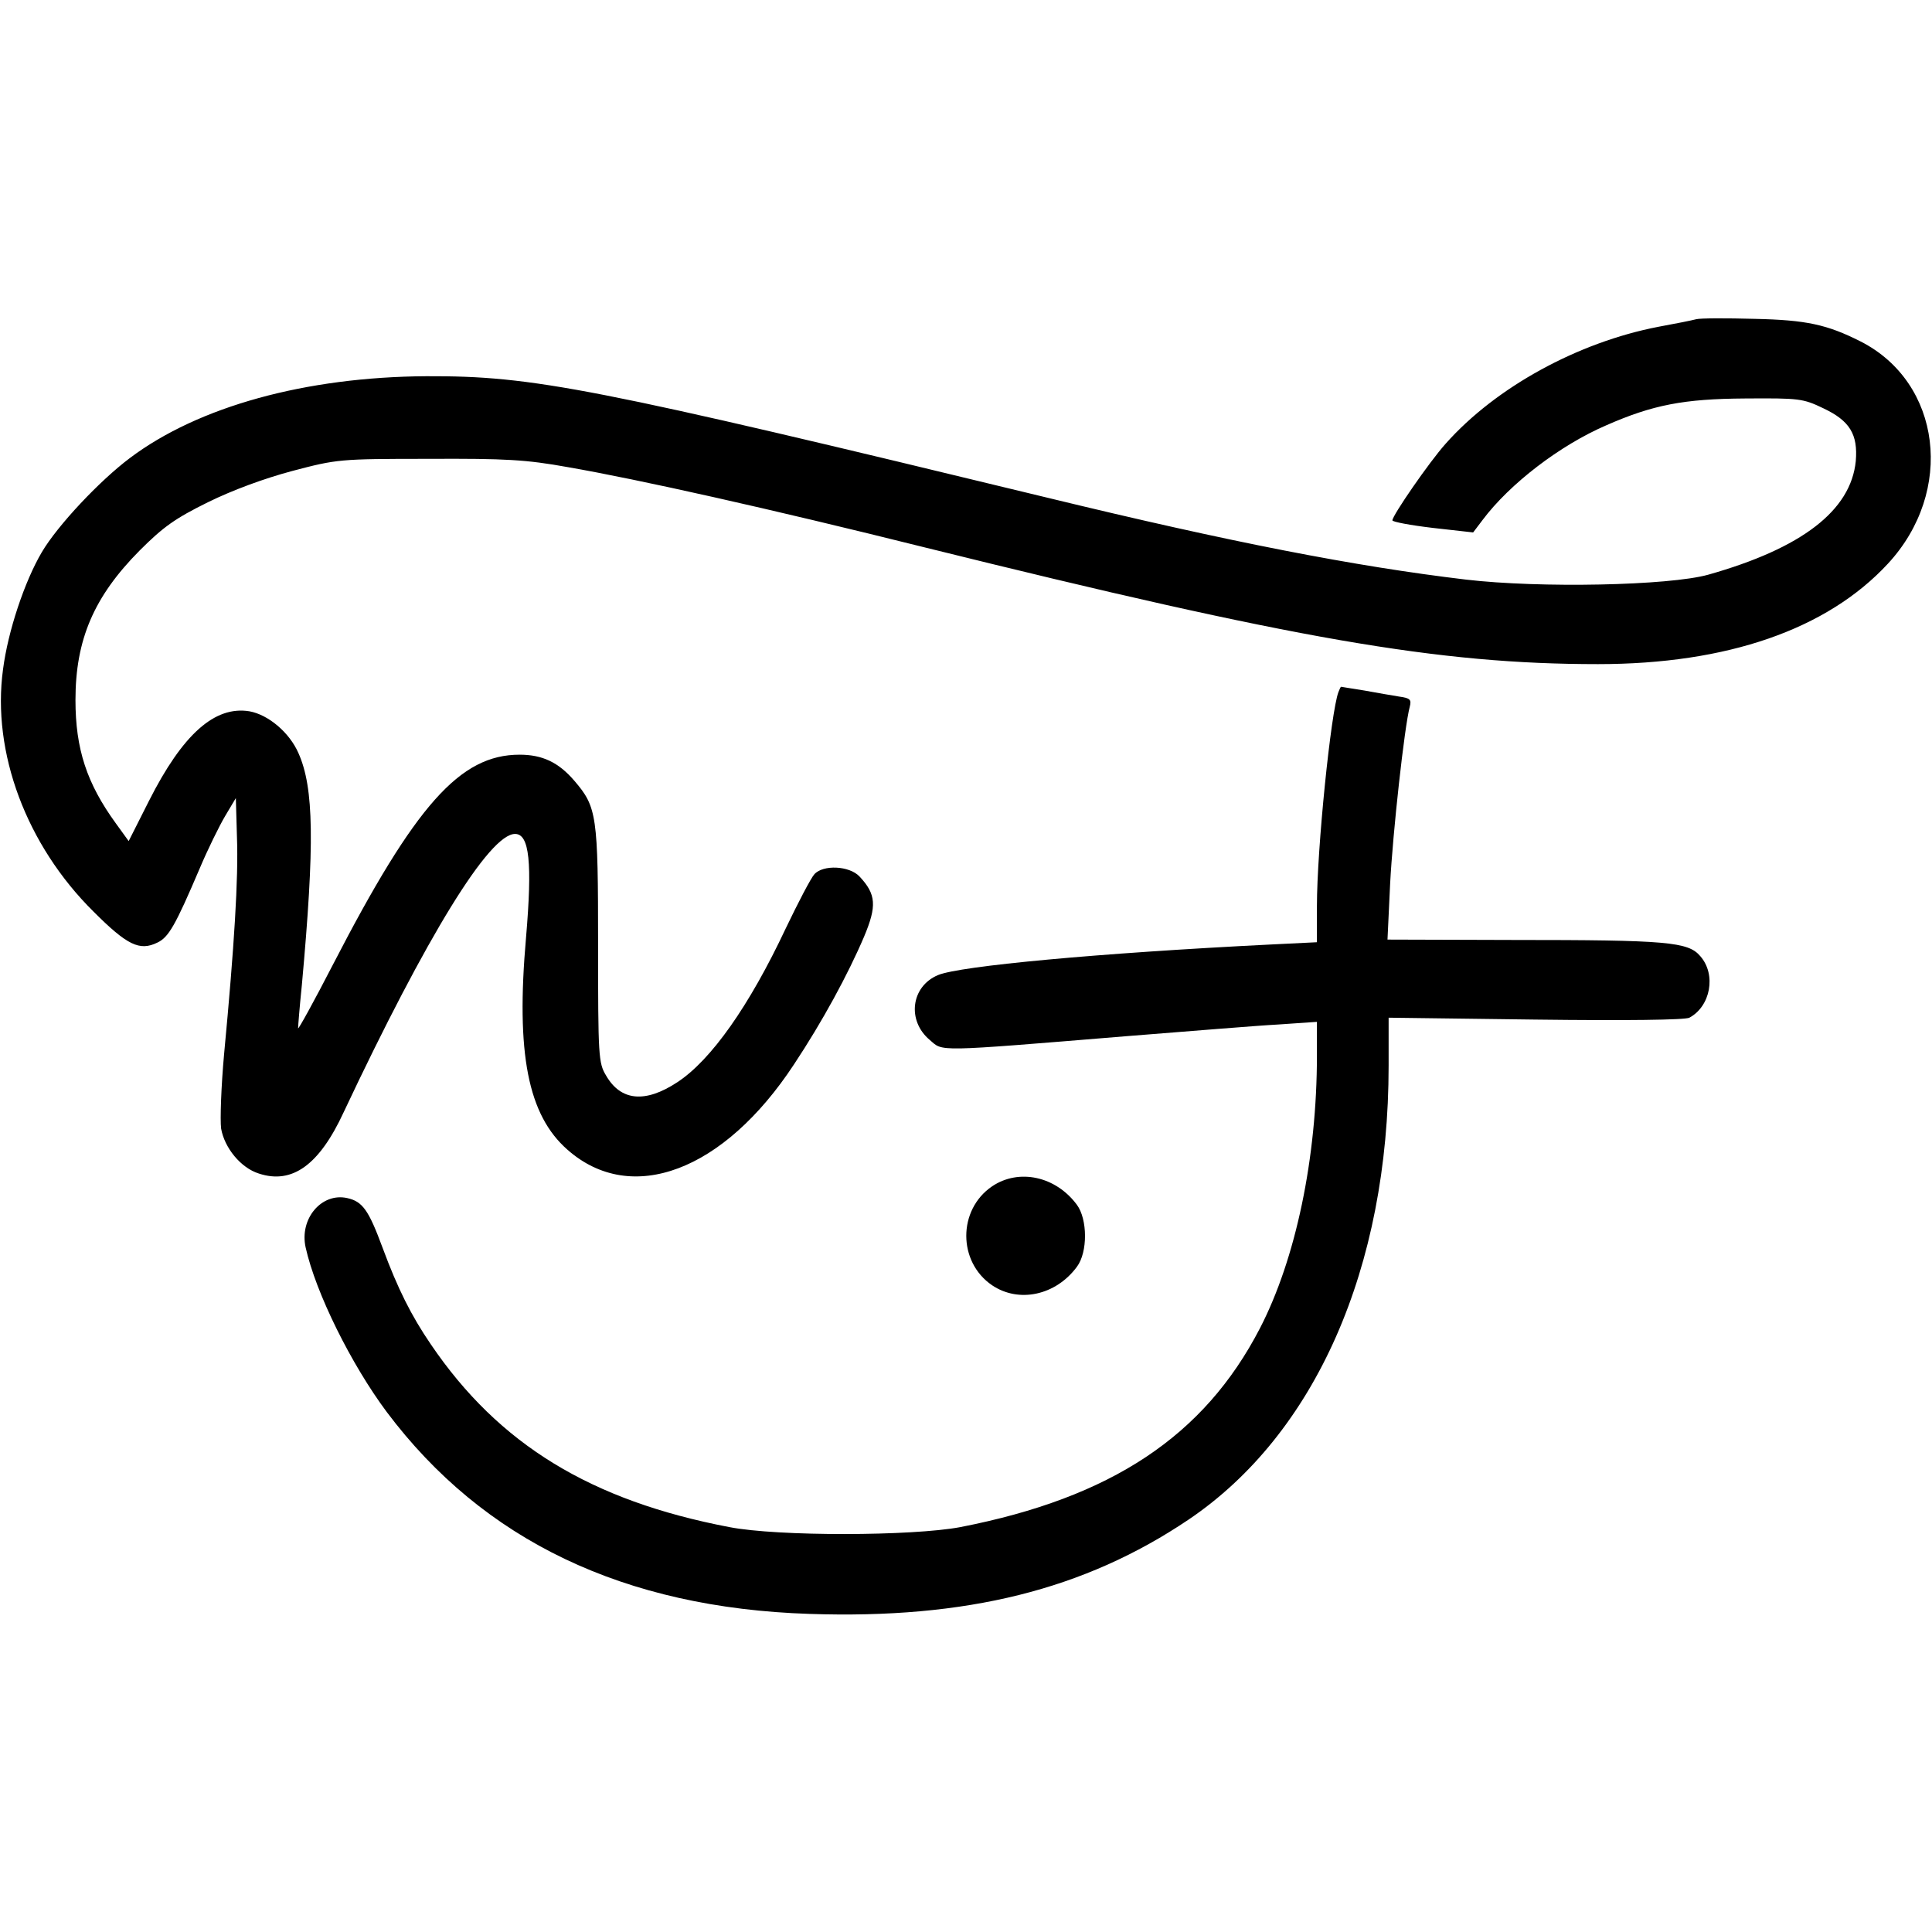 <?xml version="1.0" standalone="no"?>
<!DOCTYPE svg PUBLIC "-//W3C//DTD SVG 20010904//EN"
 "http://www.w3.org/TR/2001/REC-SVG-20010904/DTD/svg10.dtd">
<svg version="1.0" xmlns="http://www.w3.org/2000/svg"
 width="512pt" height="512pt" viewBox="0 0 512 512"
 preserveAspectRatio="xMidYMid meet">
<g transform="translate(0,512) scale(0.1,-0.1)"
fill="#000000" stroke="none">
<path d="M4495 4274 c-11 -3 -56 -12 -100 -20 -213 -41 -431 -160 -564 -310
-43 -48 -141 -190 -141 -203 0 -4 48 -13 107 -20 l107 -12 25 33 c72 96 205
198 328 251 123 54 205 70 368 71 143 1 153 0 207 -26 70 -33 92 -69 86 -140
-13 -131 -143 -231 -391 -301 -104 -29 -446 -36 -642 -13 -294 35 -623 99
-1105 216 -1213 294 -1366 324 -1650 323 -320 -2 -604 -80 -786 -217 -80 -60
-191 -178 -233 -249 -46 -78 -90 -210 -103 -311 -30 -220 62 -466 240 -642 89
-89 122 -105 169 -82 30 14 48 46 112 196 21 50 52 113 68 140 l28 47 3 -105
c4 -106 -7 -287 -34 -572 -8 -87 -11 -176 -8 -199 9 -51 52 -104 100 -119 88
-29 160 22 225 163 220 467 386 737 454 737 38 0 46 -76 29 -275 -27 -307 5
-470 110 -562 169 -149 414 -57 600 226 75 113 143 238 186 339 34 81 32 112
-12 159 -27 29 -97 32 -120 6 -9 -10 -43 -75 -76 -144 -96 -204 -197 -348
-287 -407 -85 -56 -150 -50 -189 18 -20 33 -21 51 -21 345 0 345 -3 366 -63
436 -42 49 -85 69 -145 69 -158 0 -276 -133 -494 -555 -51 -99 -93 -175 -93
-170 0 6 4 57 10 115 34 374 32 522 -9 614 -24 55 -80 102 -130 111 -92 15
-177 -61 -266 -237 l-54 -107 -34 47 c-77 106 -107 197 -107 327 0 160 49 274
170 396 63 63 94 85 181 128 65 32 149 63 224 83 118 31 124 32 360 32 206 1
259 -2 370 -22 185 -32 534 -110 947 -213 980 -243 1360 -309 1783 -309 342 0
607 92 768 266 178 192 142 480 -72 589 -89 45 -144 57 -281 60 -74 2 -144 2
-155 -1z"/>
<path d="M3547 3286 c-20 -53 -57 -416 -57 -567 l0 -96 -122 -6 c-461 -23
-824 -57 -882 -81 -72 -30 -83 -121 -22 -172 36 -31 9 -32 521 10 165 13 346
28 403 31 l102 7 0 -89 c0 -272 -56 -539 -151 -723 -148 -286 -394 -449 -794
-527 -128 -24 -483 -25 -612 0 -367 70 -611 219 -791 484 -52 76 -88 148 -128
256 -37 100 -53 123 -94 132 -68 15 -127 -55 -110 -131 27 -121 121 -310 215
-436 256 -341 629 -519 1120 -535 416 -14 729 64 1005 250 336 227 530 667
530 1203 l0 127 389 -5 c240 -3 397 -1 408 5 56 30 72 114 29 163 -32 38 -87
43 -495 43 l-334 1 7 148 c7 135 38 417 52 469 5 19 1 23 -28 27 -18 3 -60 10
-92 16 -33 5 -61 10 -62 10 -1 0 -4 -6 -7 -14z"/>
<path d="M2629 1976 c-91 -62 -91 -200 0 -262 71 -48 169 -27 225 49 29 39 28
126 0 164 -56 76 -154 97 -225 49z"/>
</g>
</svg>
